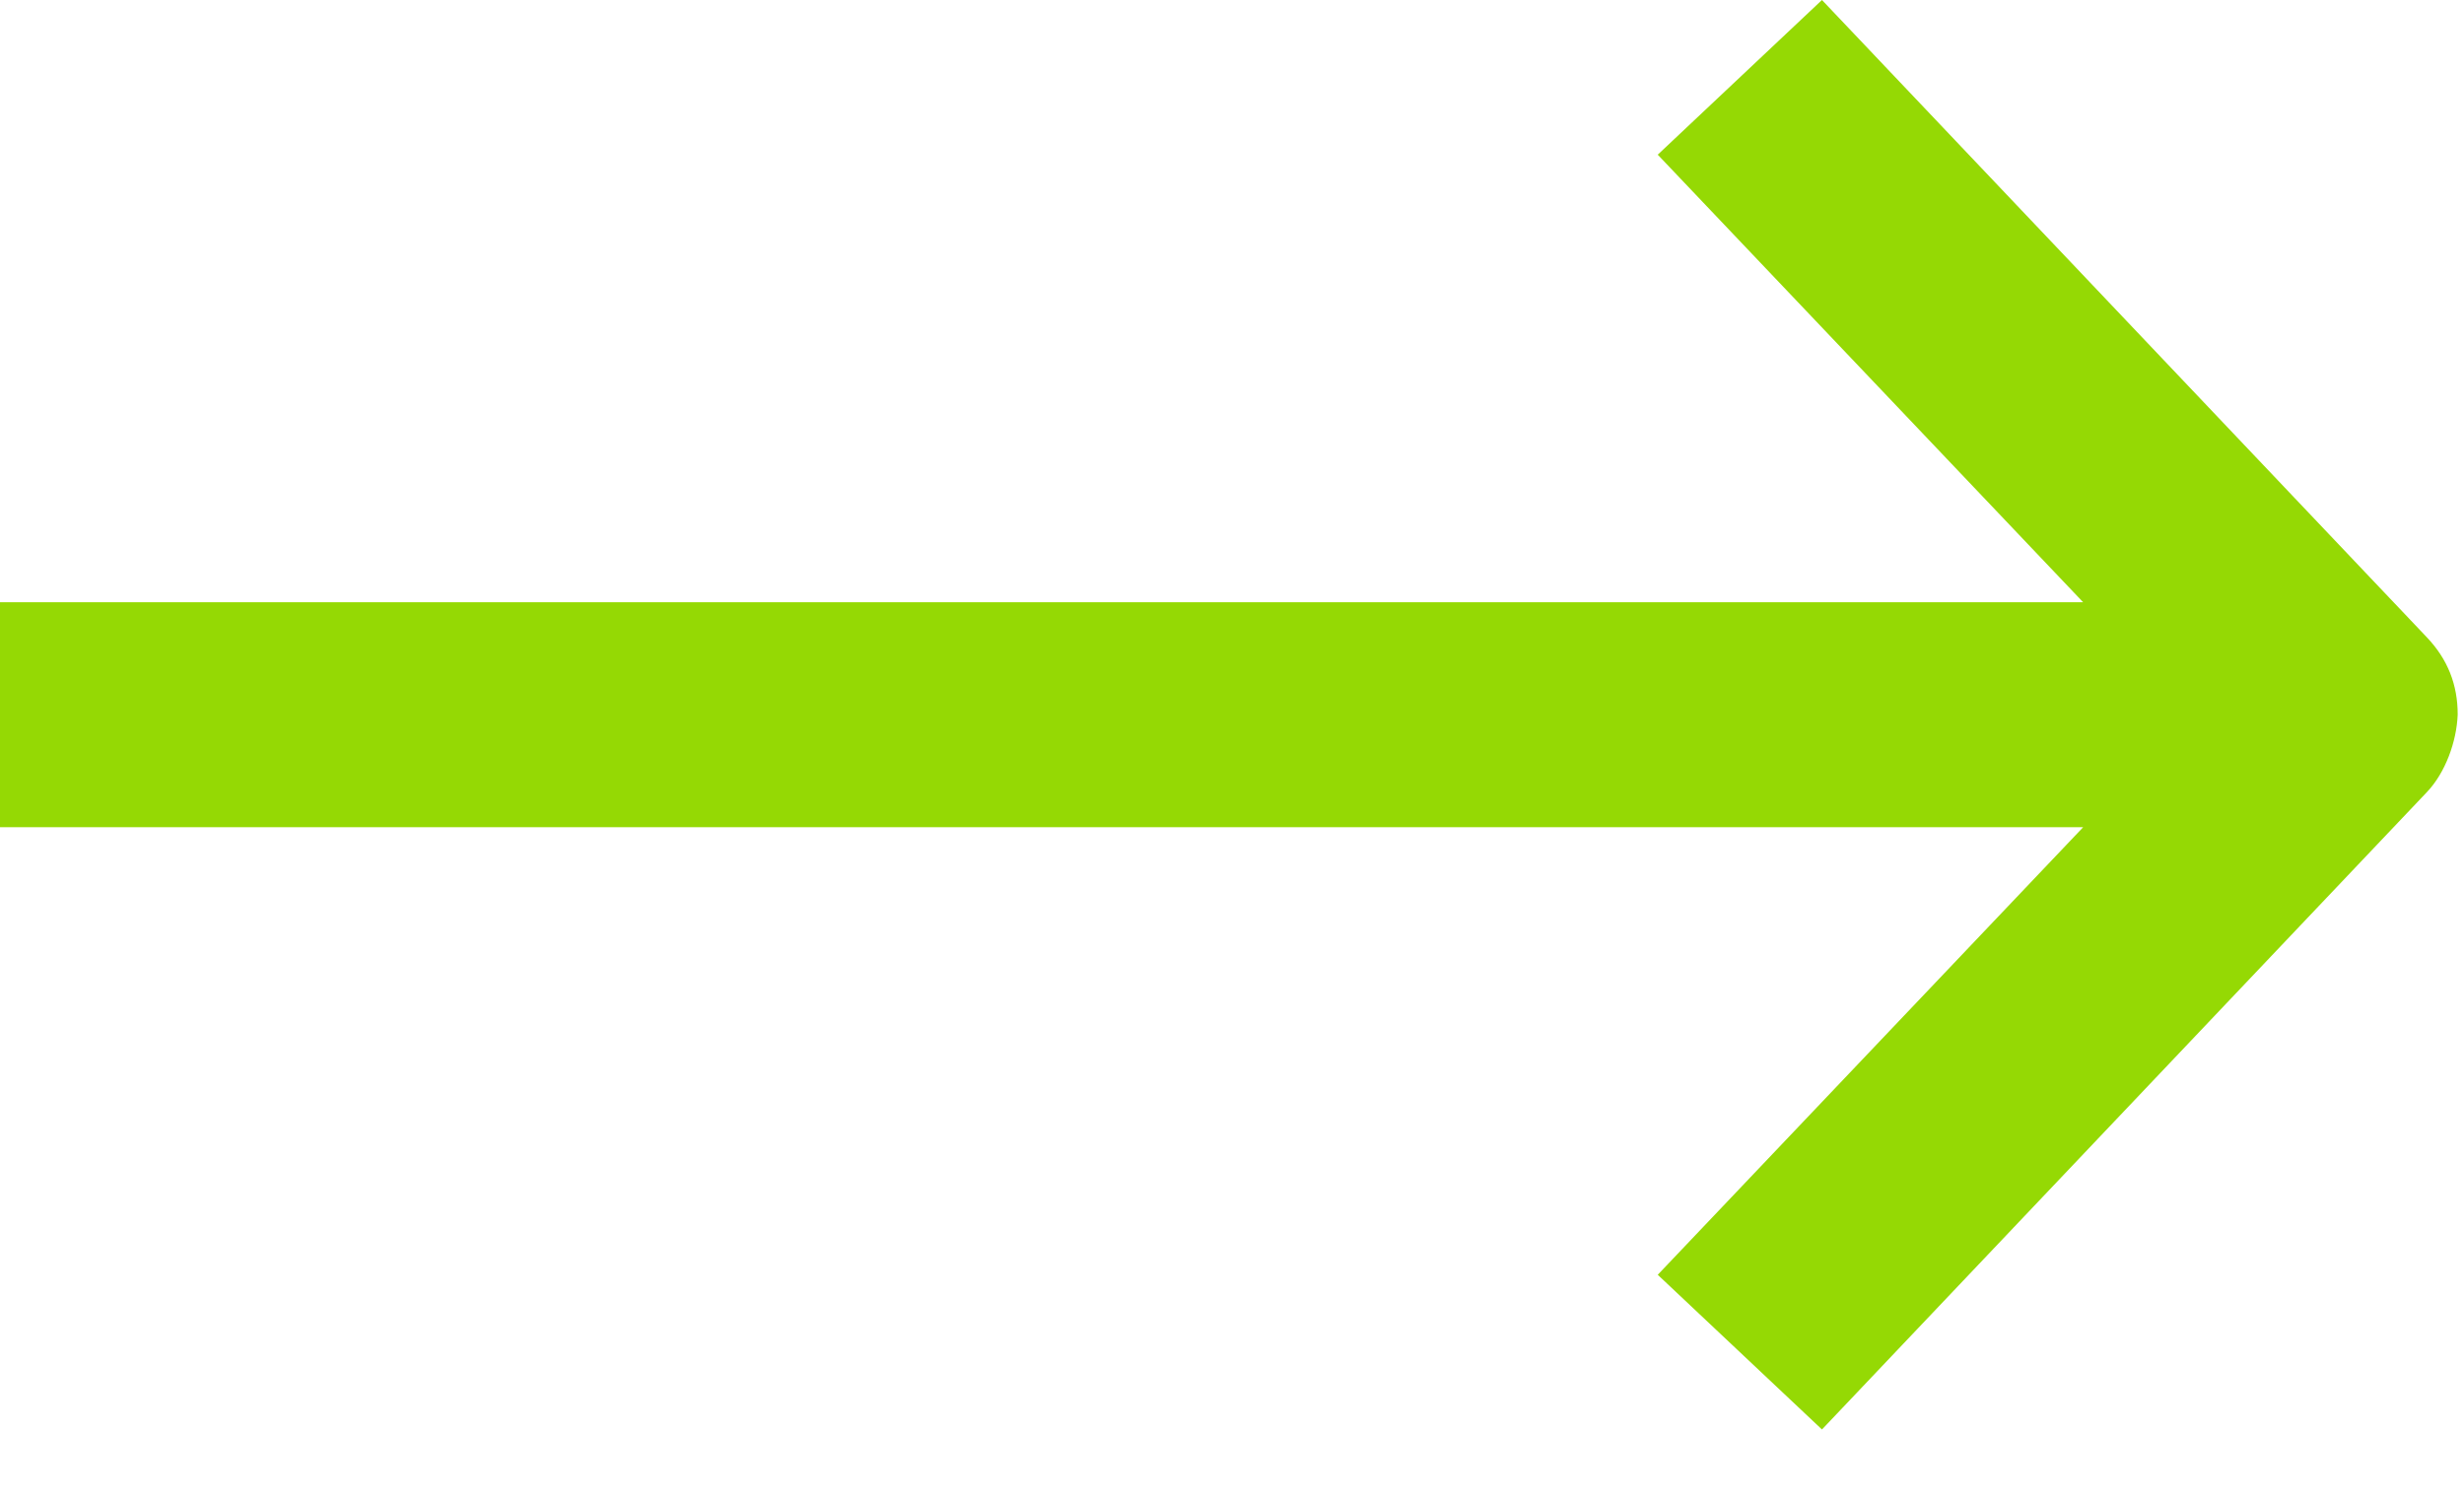 <svg width="23" height="14" viewBox="0 0 23 14" fill="none" xmlns="http://www.w3.org/2000/svg">
<path d="M22.654 7.394C22.827 7.212 22.931 6.922 22.941 6.672C22.942 6.393 22.848 6.154 22.654 5.95L17.007 -0L15.474 1.444L19.445 5.622H0V7.722H19.445L15.474 11.9L17.007 13.344L22.654 7.394Z" fill="#95D904"/>
</svg>
